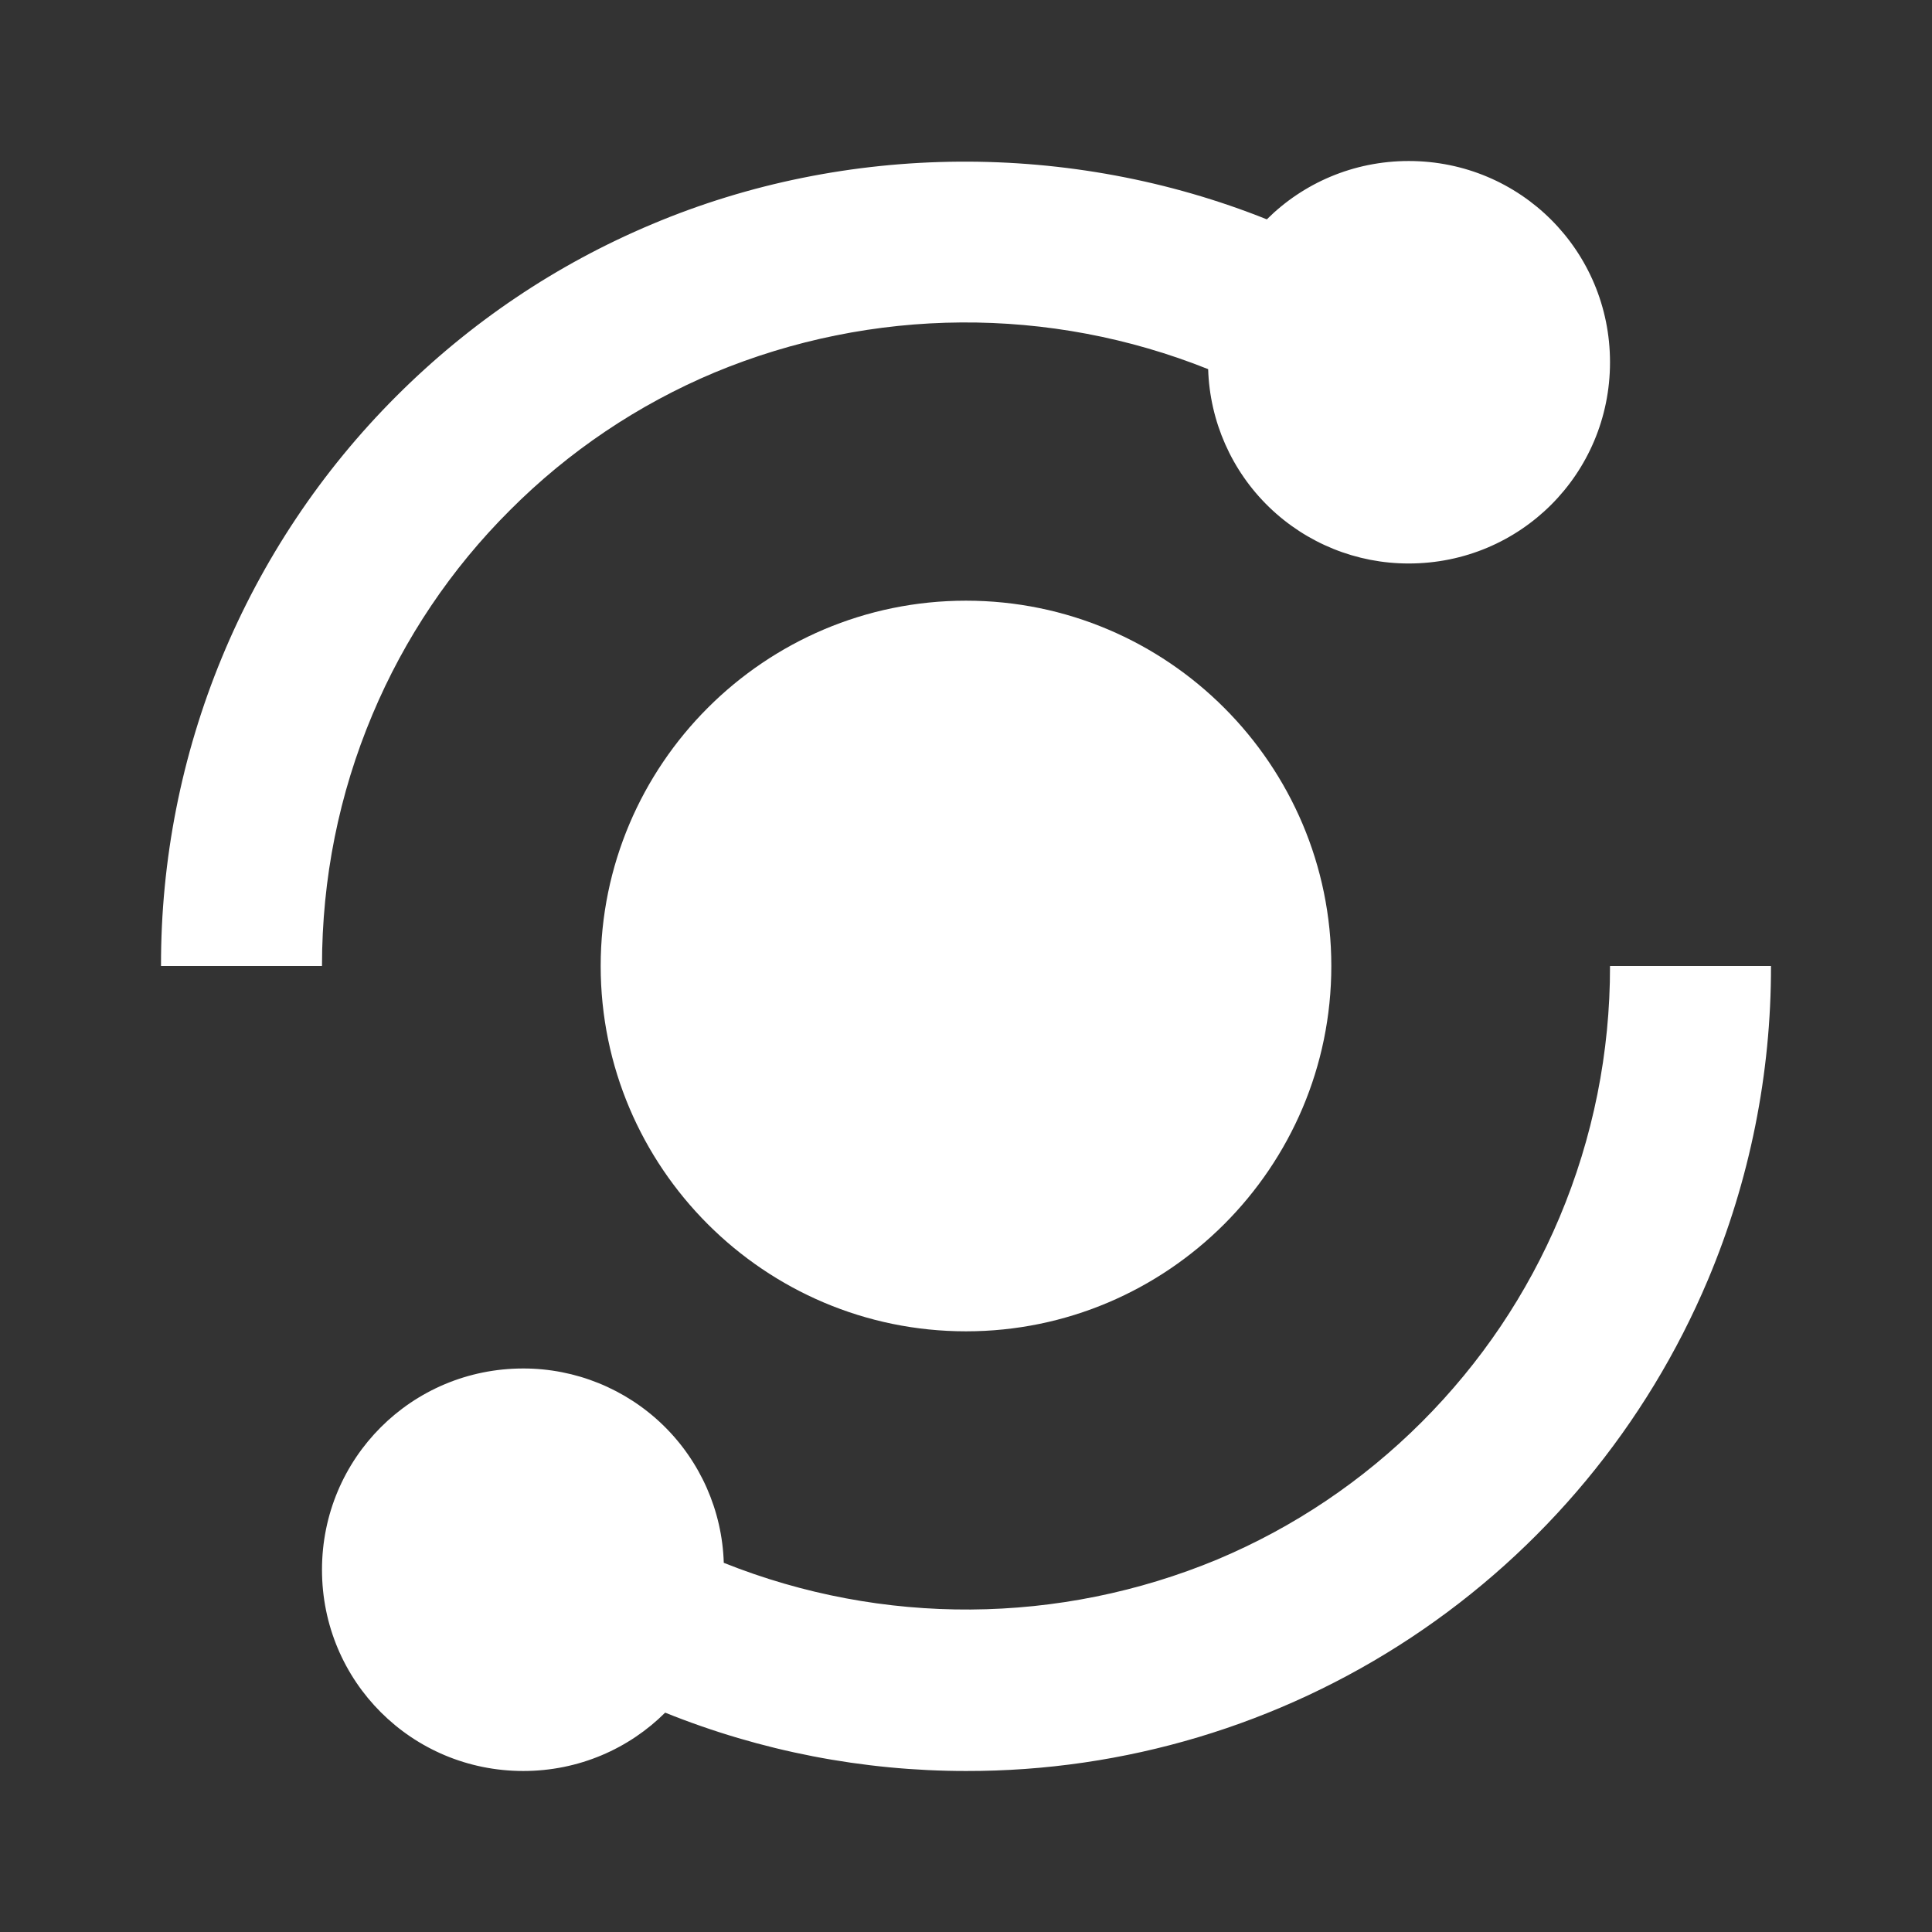 <svg width="56" height="56" viewBox="0 0 56 56" fill="none" xmlns="http://www.w3.org/2000/svg">
<rect x="0" y="0" width="56" height="56" fill="#333333" stroke="none"/>
<path d="M10.794 20.715C11.725 18.497 13.08 16.483 14.784 14.786C16.482 13.082 18.497 11.726 20.715 10.796C25.288 8.897 30.422 8.862 35.019 10.7C35.065 12.211 35.698 13.645 36.783 14.696C37.869 15.748 39.322 16.335 40.833 16.333C44.067 16.333 46.667 13.734 46.667 10.5C46.667 7.266 44.067 4.667 40.833 4.667C39.226 4.667 37.772 5.311 36.72 6.358C31.047 4.088 24.533 4.123 18.905 6.496C16.128 7.662 13.631 9.342 11.485 11.487C9.317 13.655 7.599 16.23 6.429 19.064C5.259 21.897 4.66 24.934 4.667 28H9.333C9.333 25.466 9.826 23.016 10.794 20.715ZM45.204 35.285C44.268 37.506 42.924 39.503 41.214 41.214C39.503 42.924 37.506 44.268 35.282 45.203C30.71 47.103 25.576 47.137 20.979 45.299C20.933 43.789 20.3 42.356 19.215 41.304C18.13 40.253 16.678 39.665 15.167 39.666C11.933 39.666 9.333 42.266 9.333 45.5C9.333 48.734 11.933 51.333 15.167 51.333C16.774 51.333 18.228 50.689 19.28 49.642C22.052 50.758 25.012 51.333 28 51.333C32.589 51.343 37.078 49.997 40.904 47.464C44.731 44.931 47.723 41.323 49.506 37.095C50.718 34.216 51.339 31.123 51.333 28H46.667C46.672 30.502 46.175 32.979 45.204 35.285Z" fill="white"/>
<path d="M28 17.411C22.162 17.411 17.411 22.162 17.411 28C17.411 33.838 22.162 38.589 28 38.589C33.838 38.589 38.589 33.838 38.589 28C38.589 22.162 33.838 17.411 28 17.411Z" fill="white"/>
</svg>
